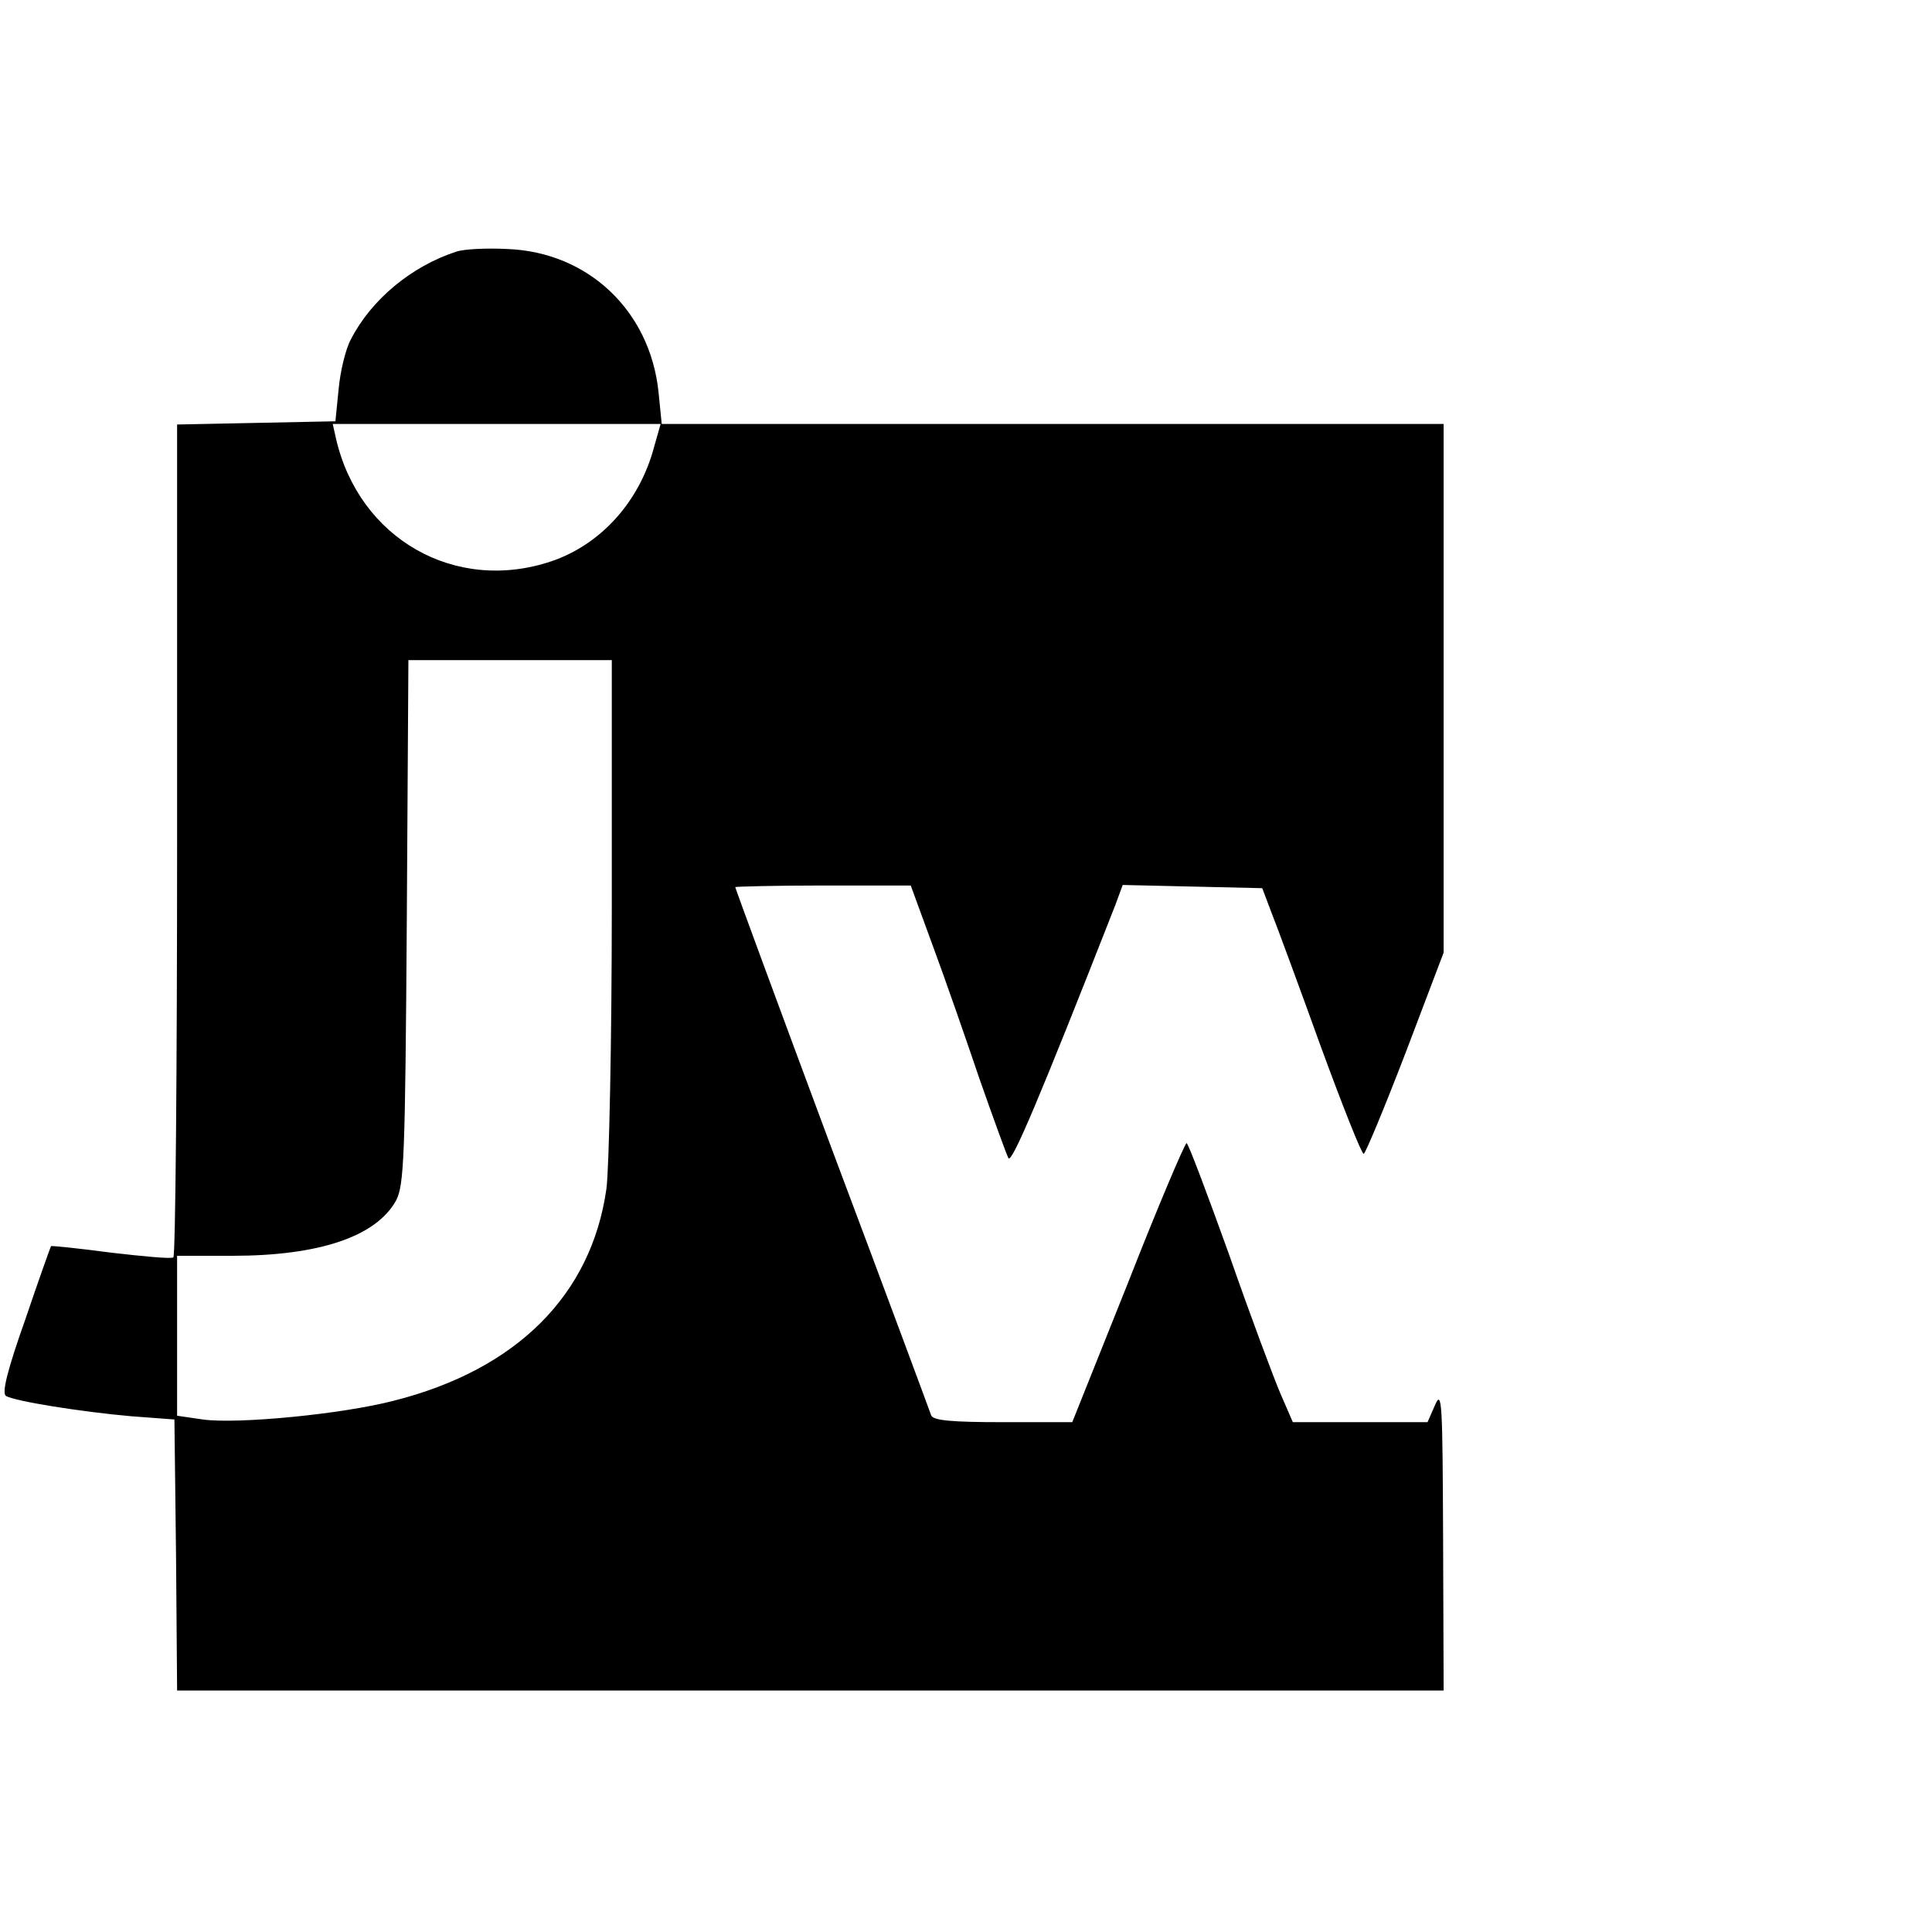 <?xml version="1.0" standalone="no"?>
<!DOCTYPE svg PUBLIC "-//W3C//DTD SVG 20010904//EN"
 "http://www.w3.org/TR/2001/REC-SVG-20010904/DTD/svg10.dtd">
<svg version="1.0" xmlns="http://www.w3.org/2000/svg"
 width="360pt" height="360pt" viewBox="0 0 360 360"
 preserveAspectRatio="xMidYMid meet">
<g transform="translate(0,360) scale(0.1,-0.1)"
fill="#000000" stroke="none">
<path d="M850 3131 c-83 -27 -158 -89 -196 -163 -10 -18 -20 -60 -23 -93 l-6
-60 -147 -3 -148 -3 0 -774 c0 -425 -3 -776 -7 -778 -5 -3 -57 2 -117 9 -60 8
-110 13 -111 12 -1 -2 -23 -63 -48 -137 -33 -93 -44 -137 -36 -142 16 -10 142
-30 234 -38 l80 -6 3 -252 2 -253 1180 0 1180 0 -1 283 c-1 253 -2 279 -15
249 l-14 -32 -126 0 -125 0 -23 53 c-12 28 -56 145 -96 260 -41 114 -76 207
-79 207 -3 0 -53 -117 -109 -260 l-104 -260 -129 0 c-95 0 -131 3 -134 13 -2
6 -85 230 -185 496 -99 266 -180 486 -180 488 0 1 74 3 164 3 l163 0 41 -112
c23 -62 62 -174 87 -248 26 -74 50 -140 54 -148 6 -11 57 109 199 471 l14 38
130 -3 130 -3 17 -45 c10 -25 51 -136 91 -247 41 -112 77 -203 81 -203 3 0 38
84 78 188 l71 187 0 493 0 492 -730 0 -729 0 -12 -42 c-27 -103 -100 -183
-192 -214 -179 -60 -358 42 -401 229 l-6 27 306 0 307 0 -6 60 c-16 151 -131
260 -281 266 -39 2 -82 0 -96 -5z m290 -1218 c0 -252 -5 -489 -10 -528 -28
-198 -167 -337 -396 -395 -96 -25 -291 -44 -356 -35 l-48 7 0 149 0 149 103 0
c162 0 268 36 305 103 15 29 17 80 20 520 l3 487 190 0 189 0 0 -457z"/>
</g>
</svg>
